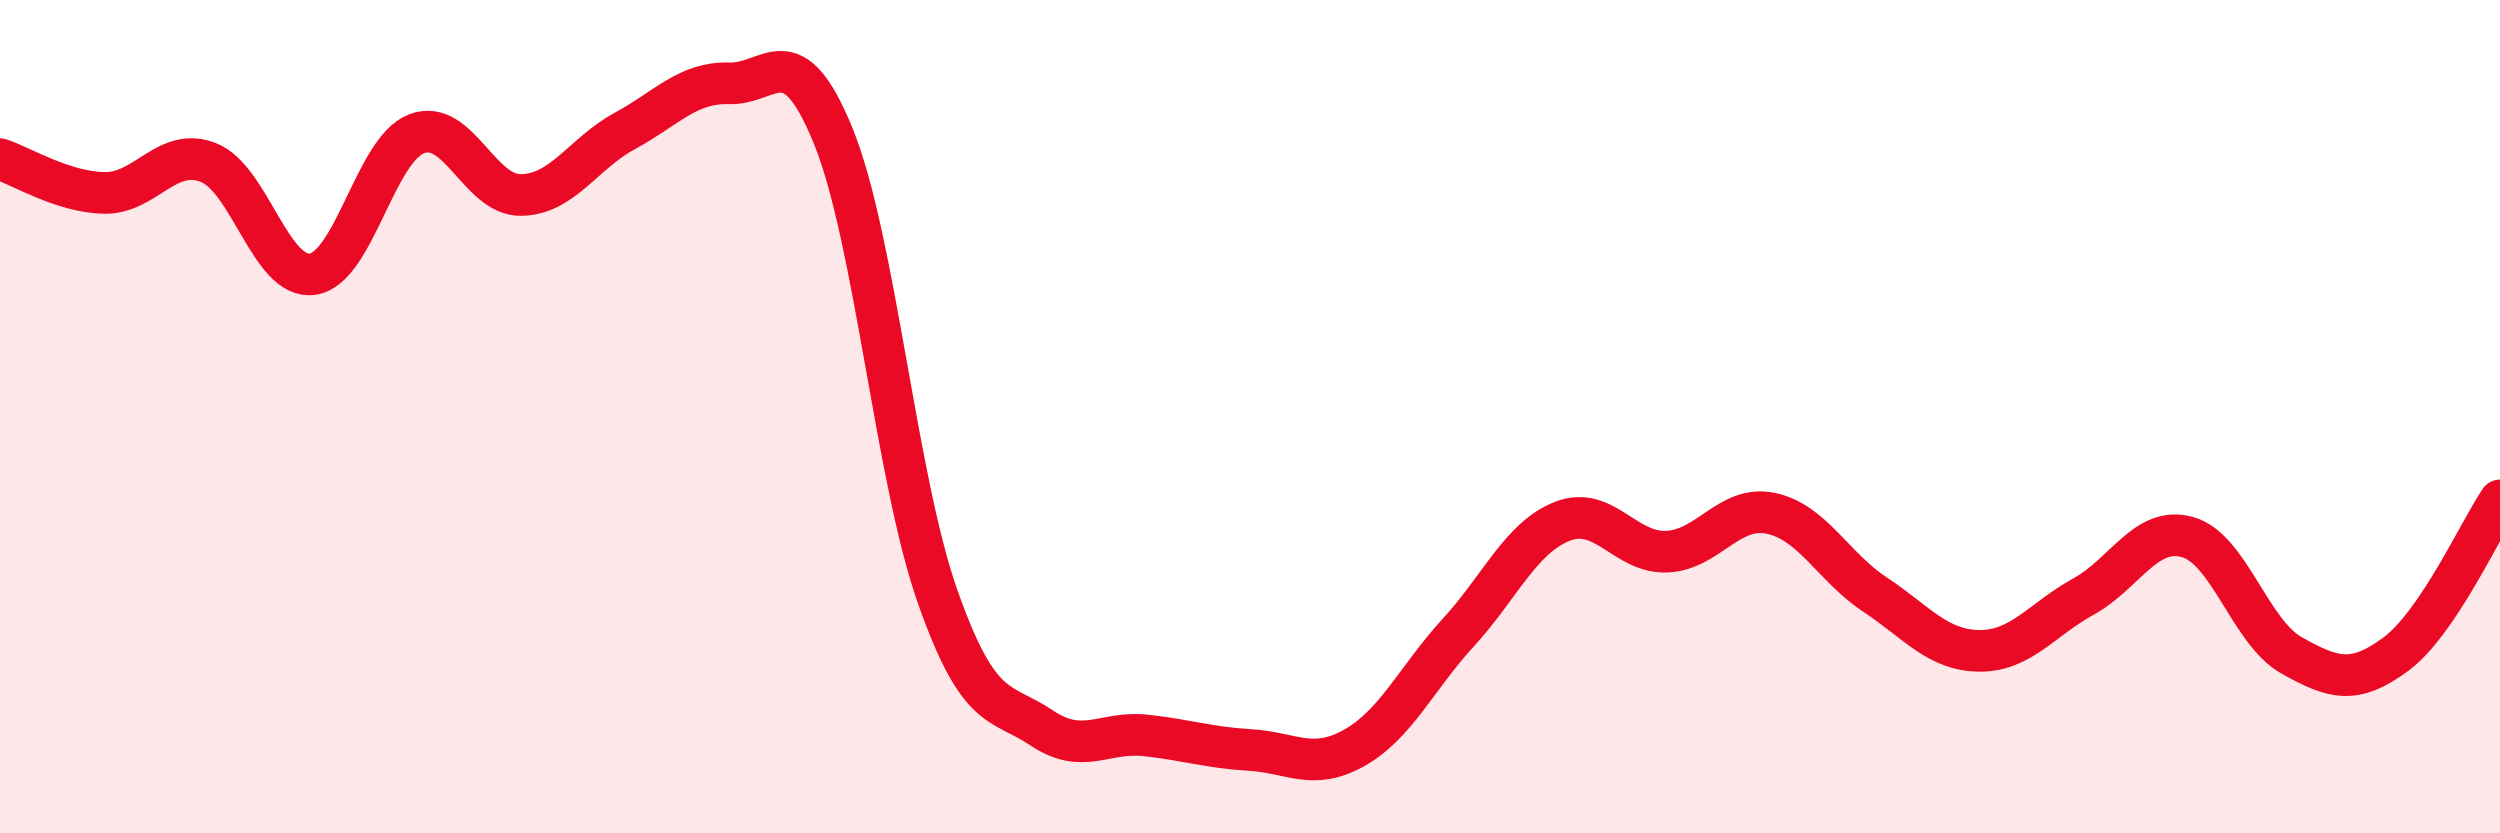 
    <svg width="60" height="20" viewBox="0 0 60 20" xmlns="http://www.w3.org/2000/svg">
      <path
        d="M 0,3.82 C 0.5,3.98 1.5,4.61 2.5,4.63 C 3.5,4.65 4,3.51 5,3.9 C 6,4.29 6.5,6.72 7.5,6.58 C 8.5,6.44 9,3.59 10,3.21 C 11,2.83 11.5,4.69 12.5,4.68 C 13.5,4.67 14,3.68 15,3.14 C 16,2.6 16.5,1.97 17.5,2 C 18.5,2.03 19,0.81 20,3.27 C 21,5.73 21.5,11.47 22.5,14.31 C 23.5,17.15 24,16.8 25,17.47 C 26,18.14 26.5,17.54 27.5,17.65 C 28.5,17.76 29,17.94 30,18 C 31,18.06 31.5,18.51 32.5,17.95 C 33.5,17.39 34,16.27 35,15.18 C 36,14.09 36.5,12.9 37.5,12.51 C 38.5,12.12 39,13.28 40,13.24 C 41,13.2 41.5,12.11 42.5,12.32 C 43.5,12.53 44,13.61 45,14.27 C 46,14.93 46.5,15.61 47.5,15.62 C 48.5,15.63 49,14.87 50,14.32 C 51,13.77 51.5,12.61 52.5,12.89 C 53.5,13.17 54,15.17 55,15.73 C 56,16.29 56.5,16.44 57.5,15.7 C 58.5,14.96 59.5,12.75 60,12.01L60 20L0 20Z"
        fill="#EB0A25"
        opacity="0.1"
        stroke-linecap="round"
        stroke-linejoin="round"
      />
      <path
        d="M 0,3.82 C 0.5,3.98 1.5,4.61 2.5,4.63 C 3.5,4.65 4,3.51 5,3.9 C 6,4.29 6.5,6.72 7.5,6.58 C 8.5,6.44 9,3.59 10,3.21 C 11,2.83 11.5,4.69 12.5,4.68 C 13.5,4.67 14,3.68 15,3.14 C 16,2.6 16.5,1.97 17.5,2 C 18.5,2.03 19,0.81 20,3.27 C 21,5.73 21.5,11.47 22.5,14.31 C 23.5,17.15 24,16.8 25,17.47 C 26,18.14 26.5,17.54 27.5,17.65 C 28.5,17.76 29,17.94 30,18 C 31,18.06 31.5,18.51 32.5,17.95 C 33.5,17.39 34,16.27 35,15.18 C 36,14.09 36.5,12.9 37.5,12.51 C 38.5,12.12 39,13.28 40,13.24 C 41,13.2 41.5,12.11 42.5,12.32 C 43.5,12.53 44,13.61 45,14.27 C 46,14.93 46.5,15.61 47.5,15.62 C 48.5,15.63 49,14.87 50,14.32 C 51,13.77 51.5,12.61 52.5,12.89 C 53.5,13.17 54,15.17 55,15.73 C 56,16.29 56.5,16.44 57.5,15.7 C 58.5,14.96 59.5,12.75 60,12.01"
        stroke="#EB0A25"
        stroke-width="1"
        fill="none"
        stroke-linecap="round"
        stroke-linejoin="round"
      />
    </svg>
  